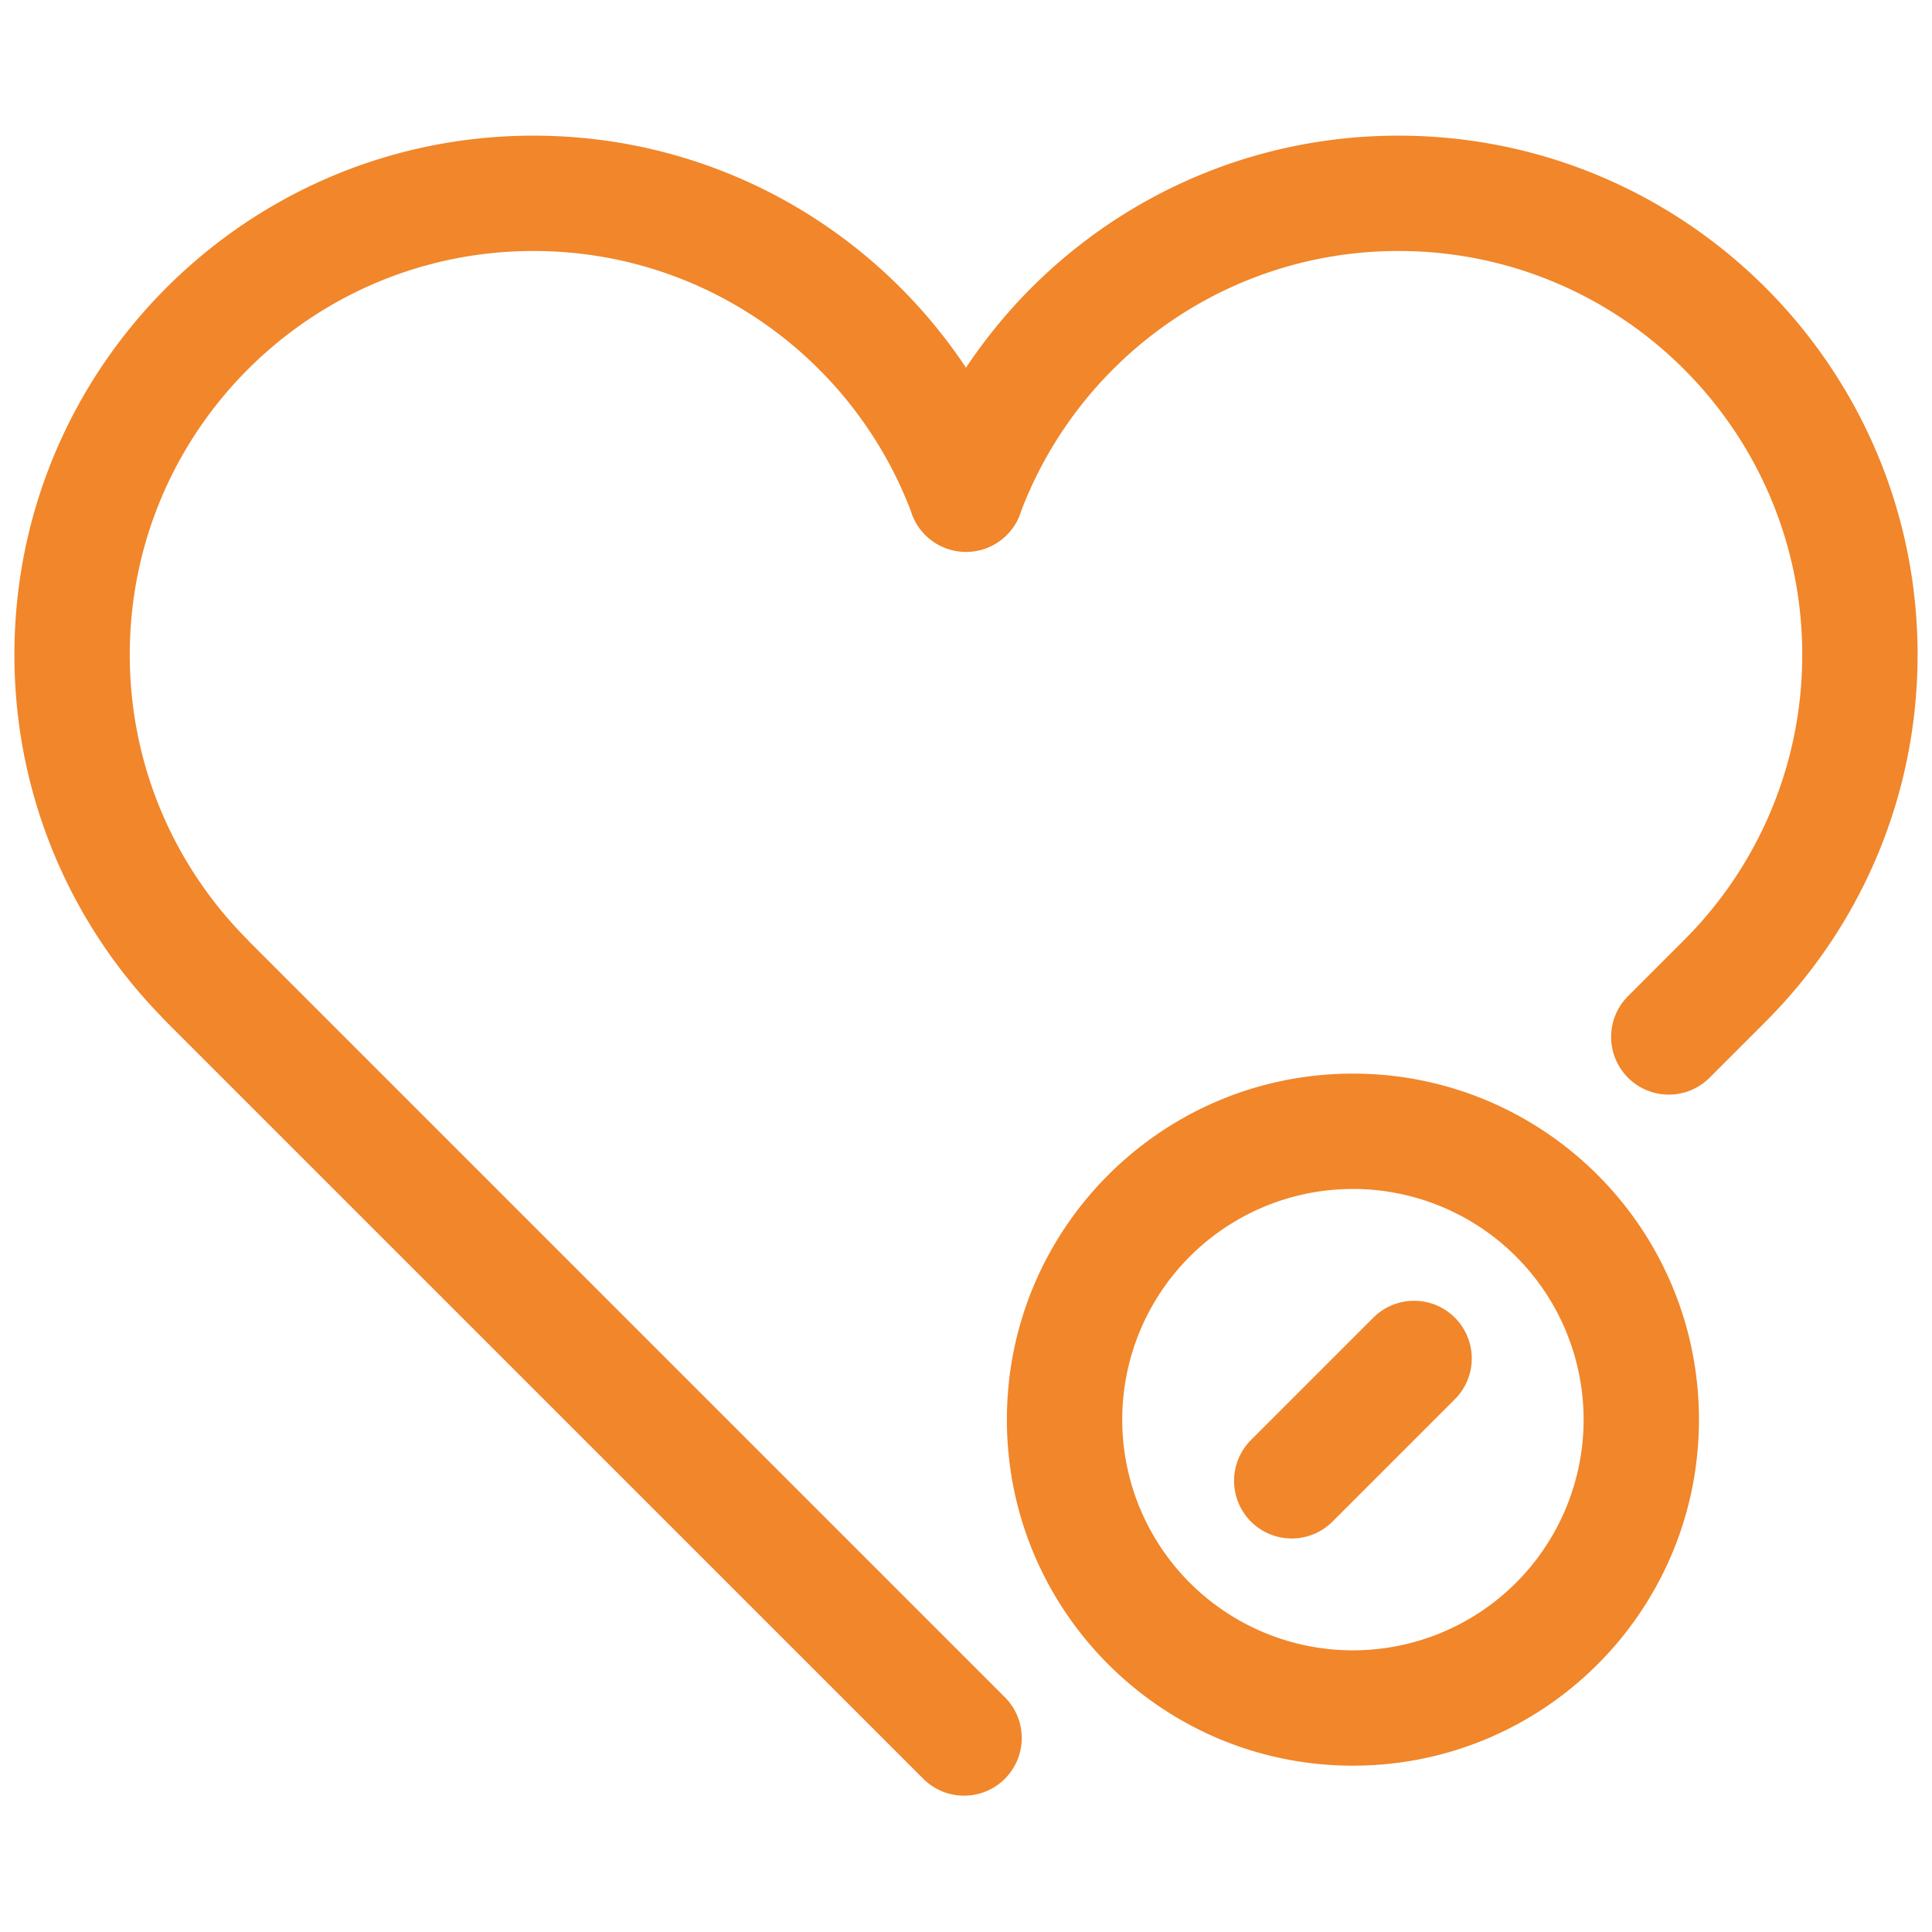 <svg width="67" height="67" viewBox="0 0 67 67" xmlns="http://www.w3.org/2000/svg">
    <path d="M48.5 4.704c9.941 0 18 8.06 18 18 0 4.936-1.986 9.407-5.203 12.659l-.035.036-1.982 1.982a2 2 0 0 1-2.945-2.7l.116-.128 1.911-1.912a13.957 13.957 0 0 0 4.138-9.937c0-7.732-6.268-14-14-14-5.97 0-11.067 3.737-13.08 8.999a2 2 0 0 1-3.837.006c-2.012-5.265-7.111-9.005-13.083-9.005-7.732 0-14 6.268-14 14 0 3.871 1.57 7.375 4.11 9.909l-.001.007 26.263 26.263a2 2 0 0 1-2.828 2.828L5.705 35.373a2.026 2.026 0 0 1-.118-.129A17.94 17.94 0 0 1 .5 22.704c0-9.94 8.059-18 18-18 6.261 0 11.776 3.197 15 8.047 3.224-4.85 8.739-8.047 15-8.047zm-1.582 32.528c6.627 0 12 5.372 12 12 0 6.627-5.373 12-12 12s-12-5.373-12-12c0-6.628 5.373-12 12-12zm0 4a8 8 0 1 0 0 16 8 8 0 0 0 0-16zm3.536 4.464a2 2 0 0 1 0 2.828l-4.243 4.243a2 2 0 1 1-2.829-2.828l4.243-4.243a2 2 0 0 1 2.829 0z" fill="#F1862A" fill-rule="evenodd"/>
</svg>
